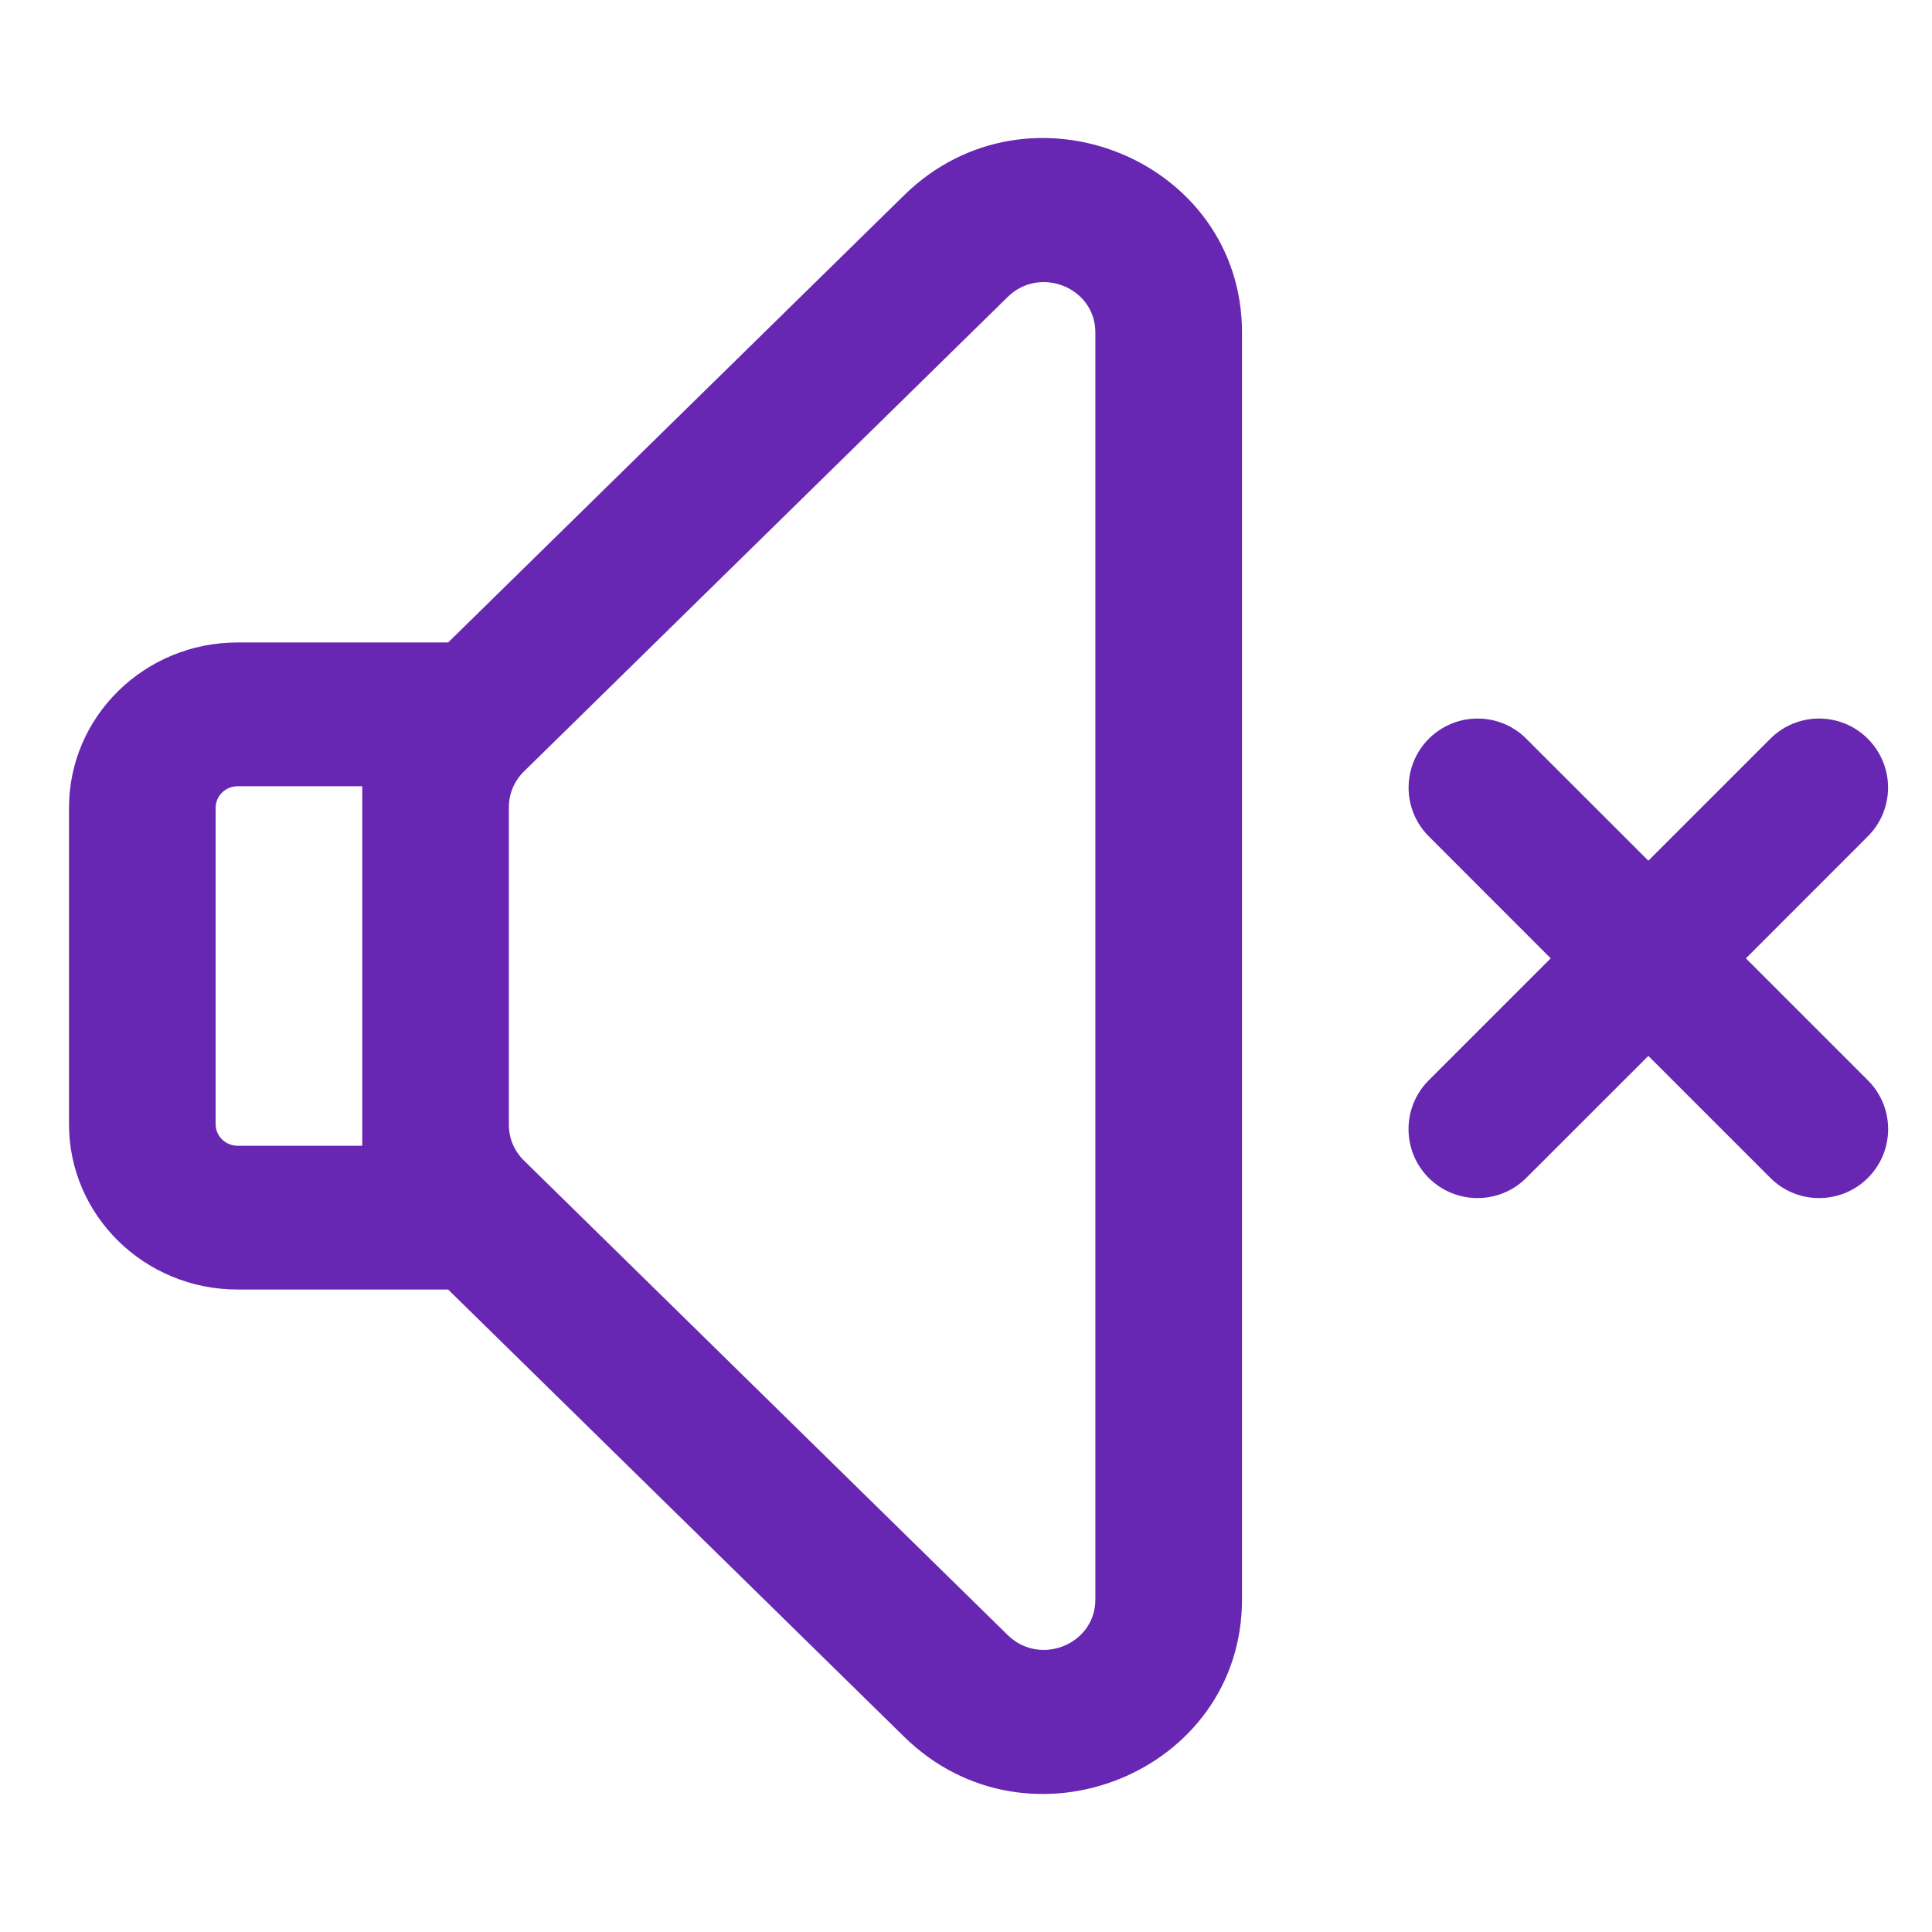 <svg width="800px" height="800px" viewBox="0 0 28 28" fill="none" xmlns="http://www.w3.org/2000/svg"><path clip-rule="evenodd" d="M6.495 9.311L13.103 2.83C14.91 1.057 18 2.313 18 4.819V23.181C18 25.687 14.91 26.943 13.103 25.17L6.495 18.689H3.444C2.094 18.689 1 17.616 1 16.293V11.707C1 10.384 2.094 9.311 3.444 9.311H6.495ZM3.444 11.395C3.268 11.395 3.125 11.535 3.125 11.707V16.293C3.125 16.465 3.268 16.605 3.444 16.605H5.25V11.395H3.444ZM7.593 16.819C7.453 16.682 7.375 16.497 7.375 16.303V11.697C7.375 11.504 7.453 11.318 7.593 11.181L14.605 4.303C15.074 3.844 15.875 4.169 15.875 4.819V23.181C15.875 23.831 15.074 24.156 14.605 23.697L7.593 16.819Z" fill="#6727B3" fill-rule="evenodd"/><path d="M20.707 12.121C20.317 11.731 20.317 11.098 20.707 10.707C21.098 10.316 21.731 10.316 22.121 10.707L23.889 12.474L25.656 10.707C26.047 10.316 26.68 10.316 27.07 10.707C27.461 11.098 27.461 11.731 27.07 12.121L25.303 13.889L27.071 15.657C27.462 16.047 27.462 16.68 27.071 17.071C26.68 17.461 26.047 17.461 25.657 17.071L23.889 15.303L22.12 17.071C21.73 17.461 21.097 17.461 20.706 17.071C20.316 16.68 20.316 16.047 20.706 15.657L22.474 13.889L20.707 12.121Z" fill="#6727B3"/></svg>